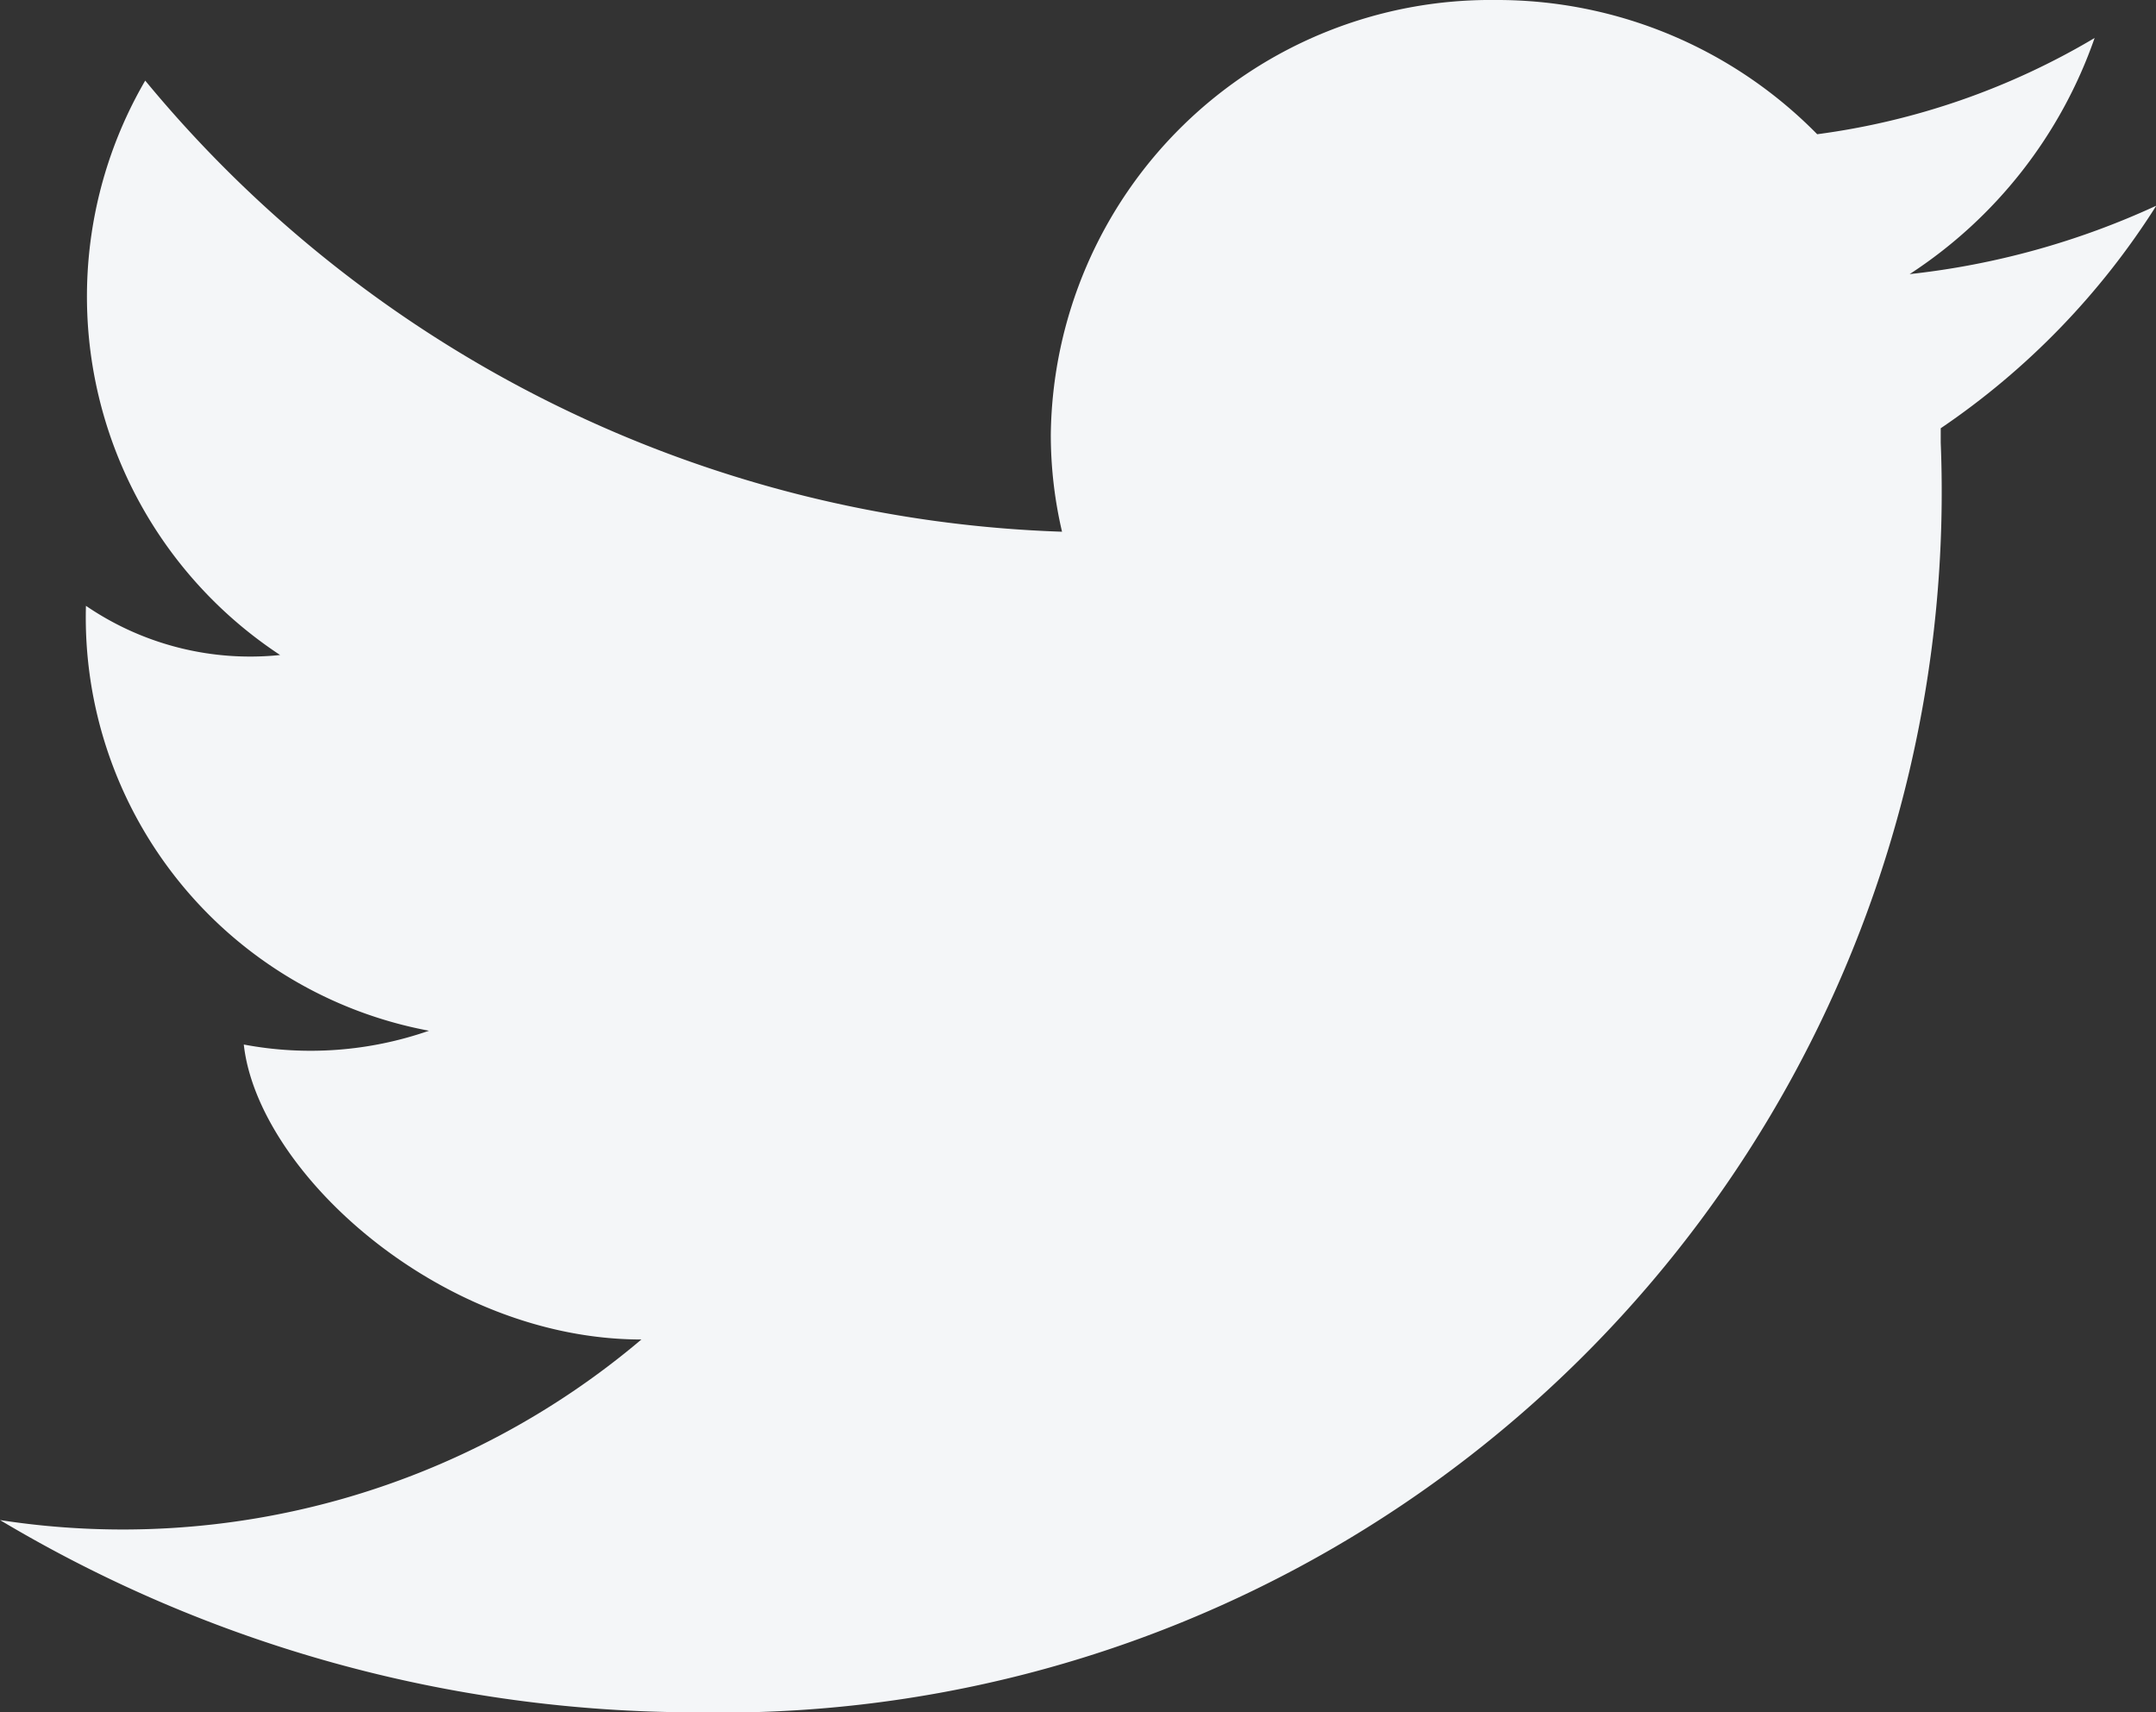 <svg xmlns="http://www.w3.org/2000/svg" width="27.822" height="22.094" viewBox="0 0 27.822 22.094">
  <rect x="0" y="0" width="27.822" height="22.094" fill="#333333" stroke="none"/>
  <path id="Fill-1" d="M45.03,21.49a9.42,9.42,0,0,1-3.58,1.242v0A5.79,5.79,0,0,0,37.3,21a5.676,5.676,0,0,0-5.74,5.609,5.488,5.488,0,0,0,.145,1.252h0A16.026,16.026,0,0,1,19.874,22.04a5.538,5.538,0,0,0,1.741,7.412,3.755,3.755,0,0,1-2.506-.635A5.425,5.425,0,0,0,23.536,34.3a4.645,4.645,0,0,1-2.39.178c.182,1.65,2.546,3.806,5.131,3.806A10.361,10.361,0,0,1,18,40.614a17.545,17.545,0,0,0,8.979,2.481A15.751,15.751,0,0,0,43.044,26.71c0-.01,0-.02,0-.031s0-.047,0-.071,0-.055,0-.082a9.779,9.779,0,0,0,2.782-2.872,10.234,10.234,0,0,1-3.183.883A5.981,5.981,0,0,0,45.03,21.49" transform="translate(-18 -21)" fill="#f4f6f8"/>
</svg>
